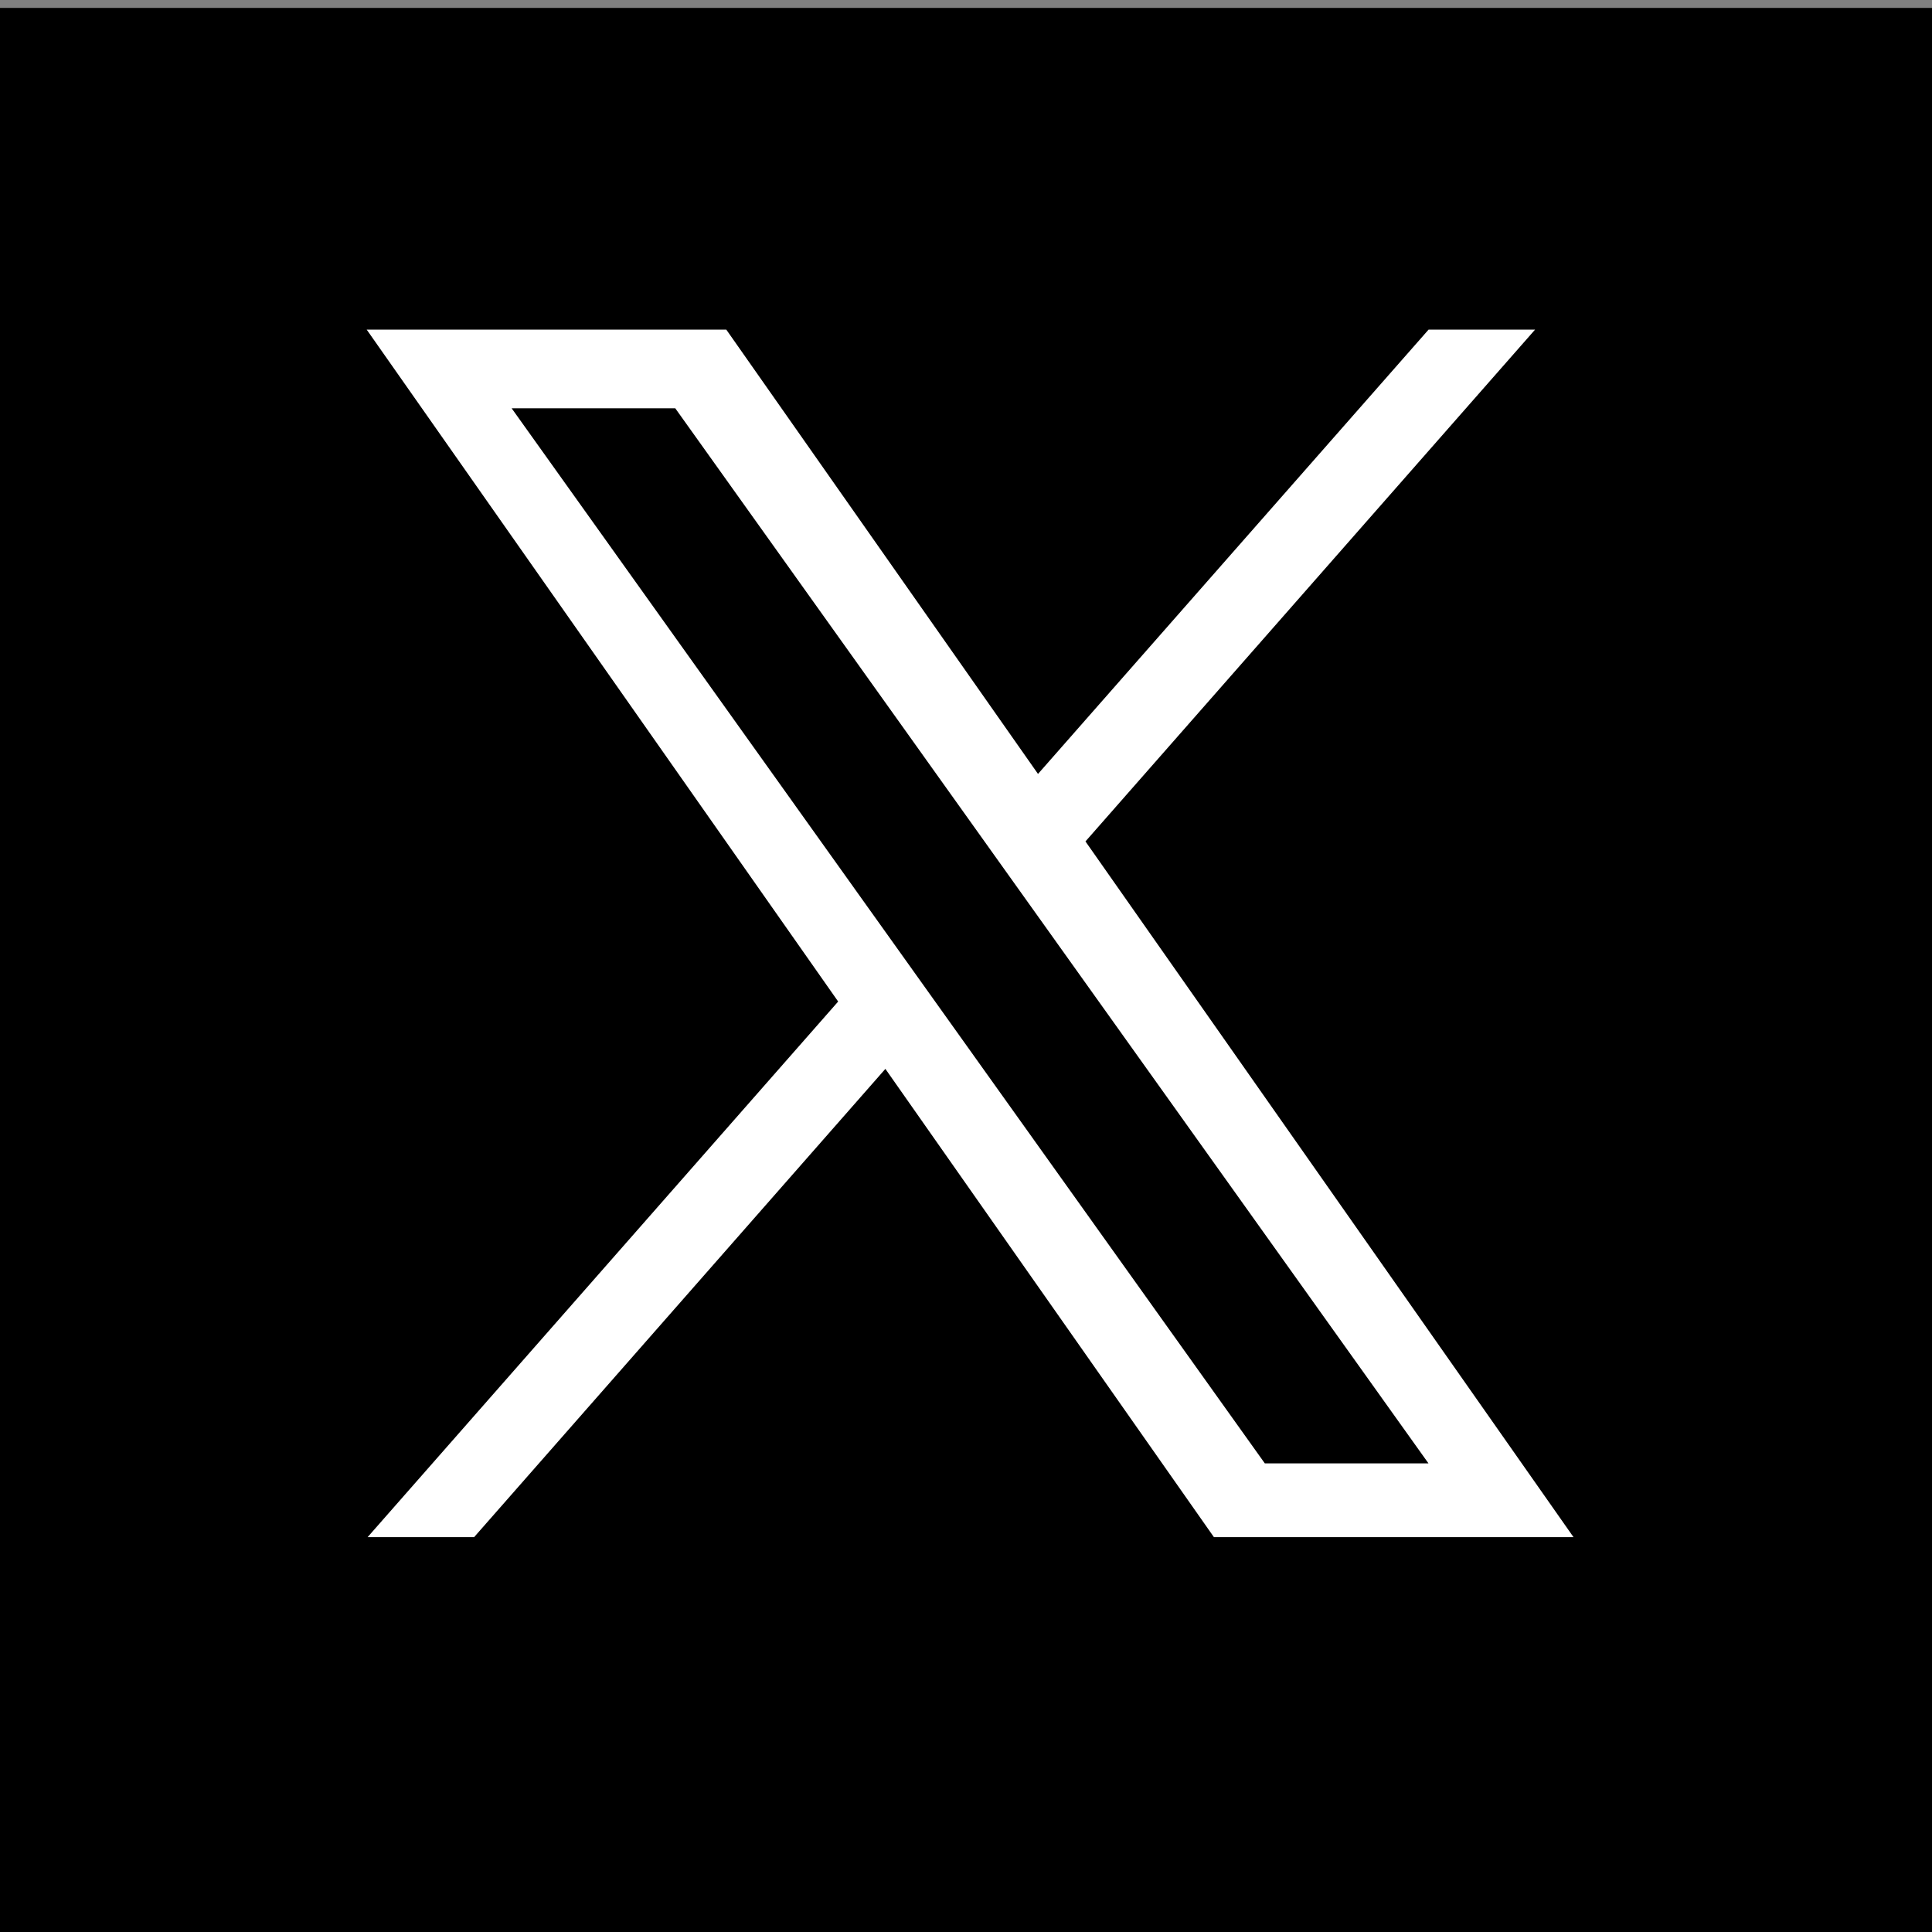 <?xml version="1.0" encoding="utf-8"?>
<svg viewBox="0 0 32 32" xmlns="http://www.w3.org/2000/svg" xmlns:bx="https://boxy-svg.com">
  <rect x="0" y="0" width="32" height="32" fill="#808080" stroke="none"/>
  <defs>
    <bx:grid x="28.58" y="22.038" width="100" height="100"/>
  </defs>
  <rect x="0.098" y="0.631" width="31.42" height="30.963" style="stroke: rgb(0, 0, 0);"/>
  <g transform="matrix(0.1, 0, 0, 0.1, 6.074, 5.46)" style="">
    <svg xmlns="http://www.w3.org/2000/svg" width="200" height="200" viewBox="0 0 300 300" version="1.1">
      <path d="M178.57 127.15 290.27 0h-26.46l-97.03 110.38L89.34 0H0l117.13 166.93L0 300.25h26.46l102.4-116.59 81.8 116.59h89.34M36.01 19.54H76.66l187.13 262.13h-40.66" fill="#ffffff"/>
    </svg>
  </g>
</svg>